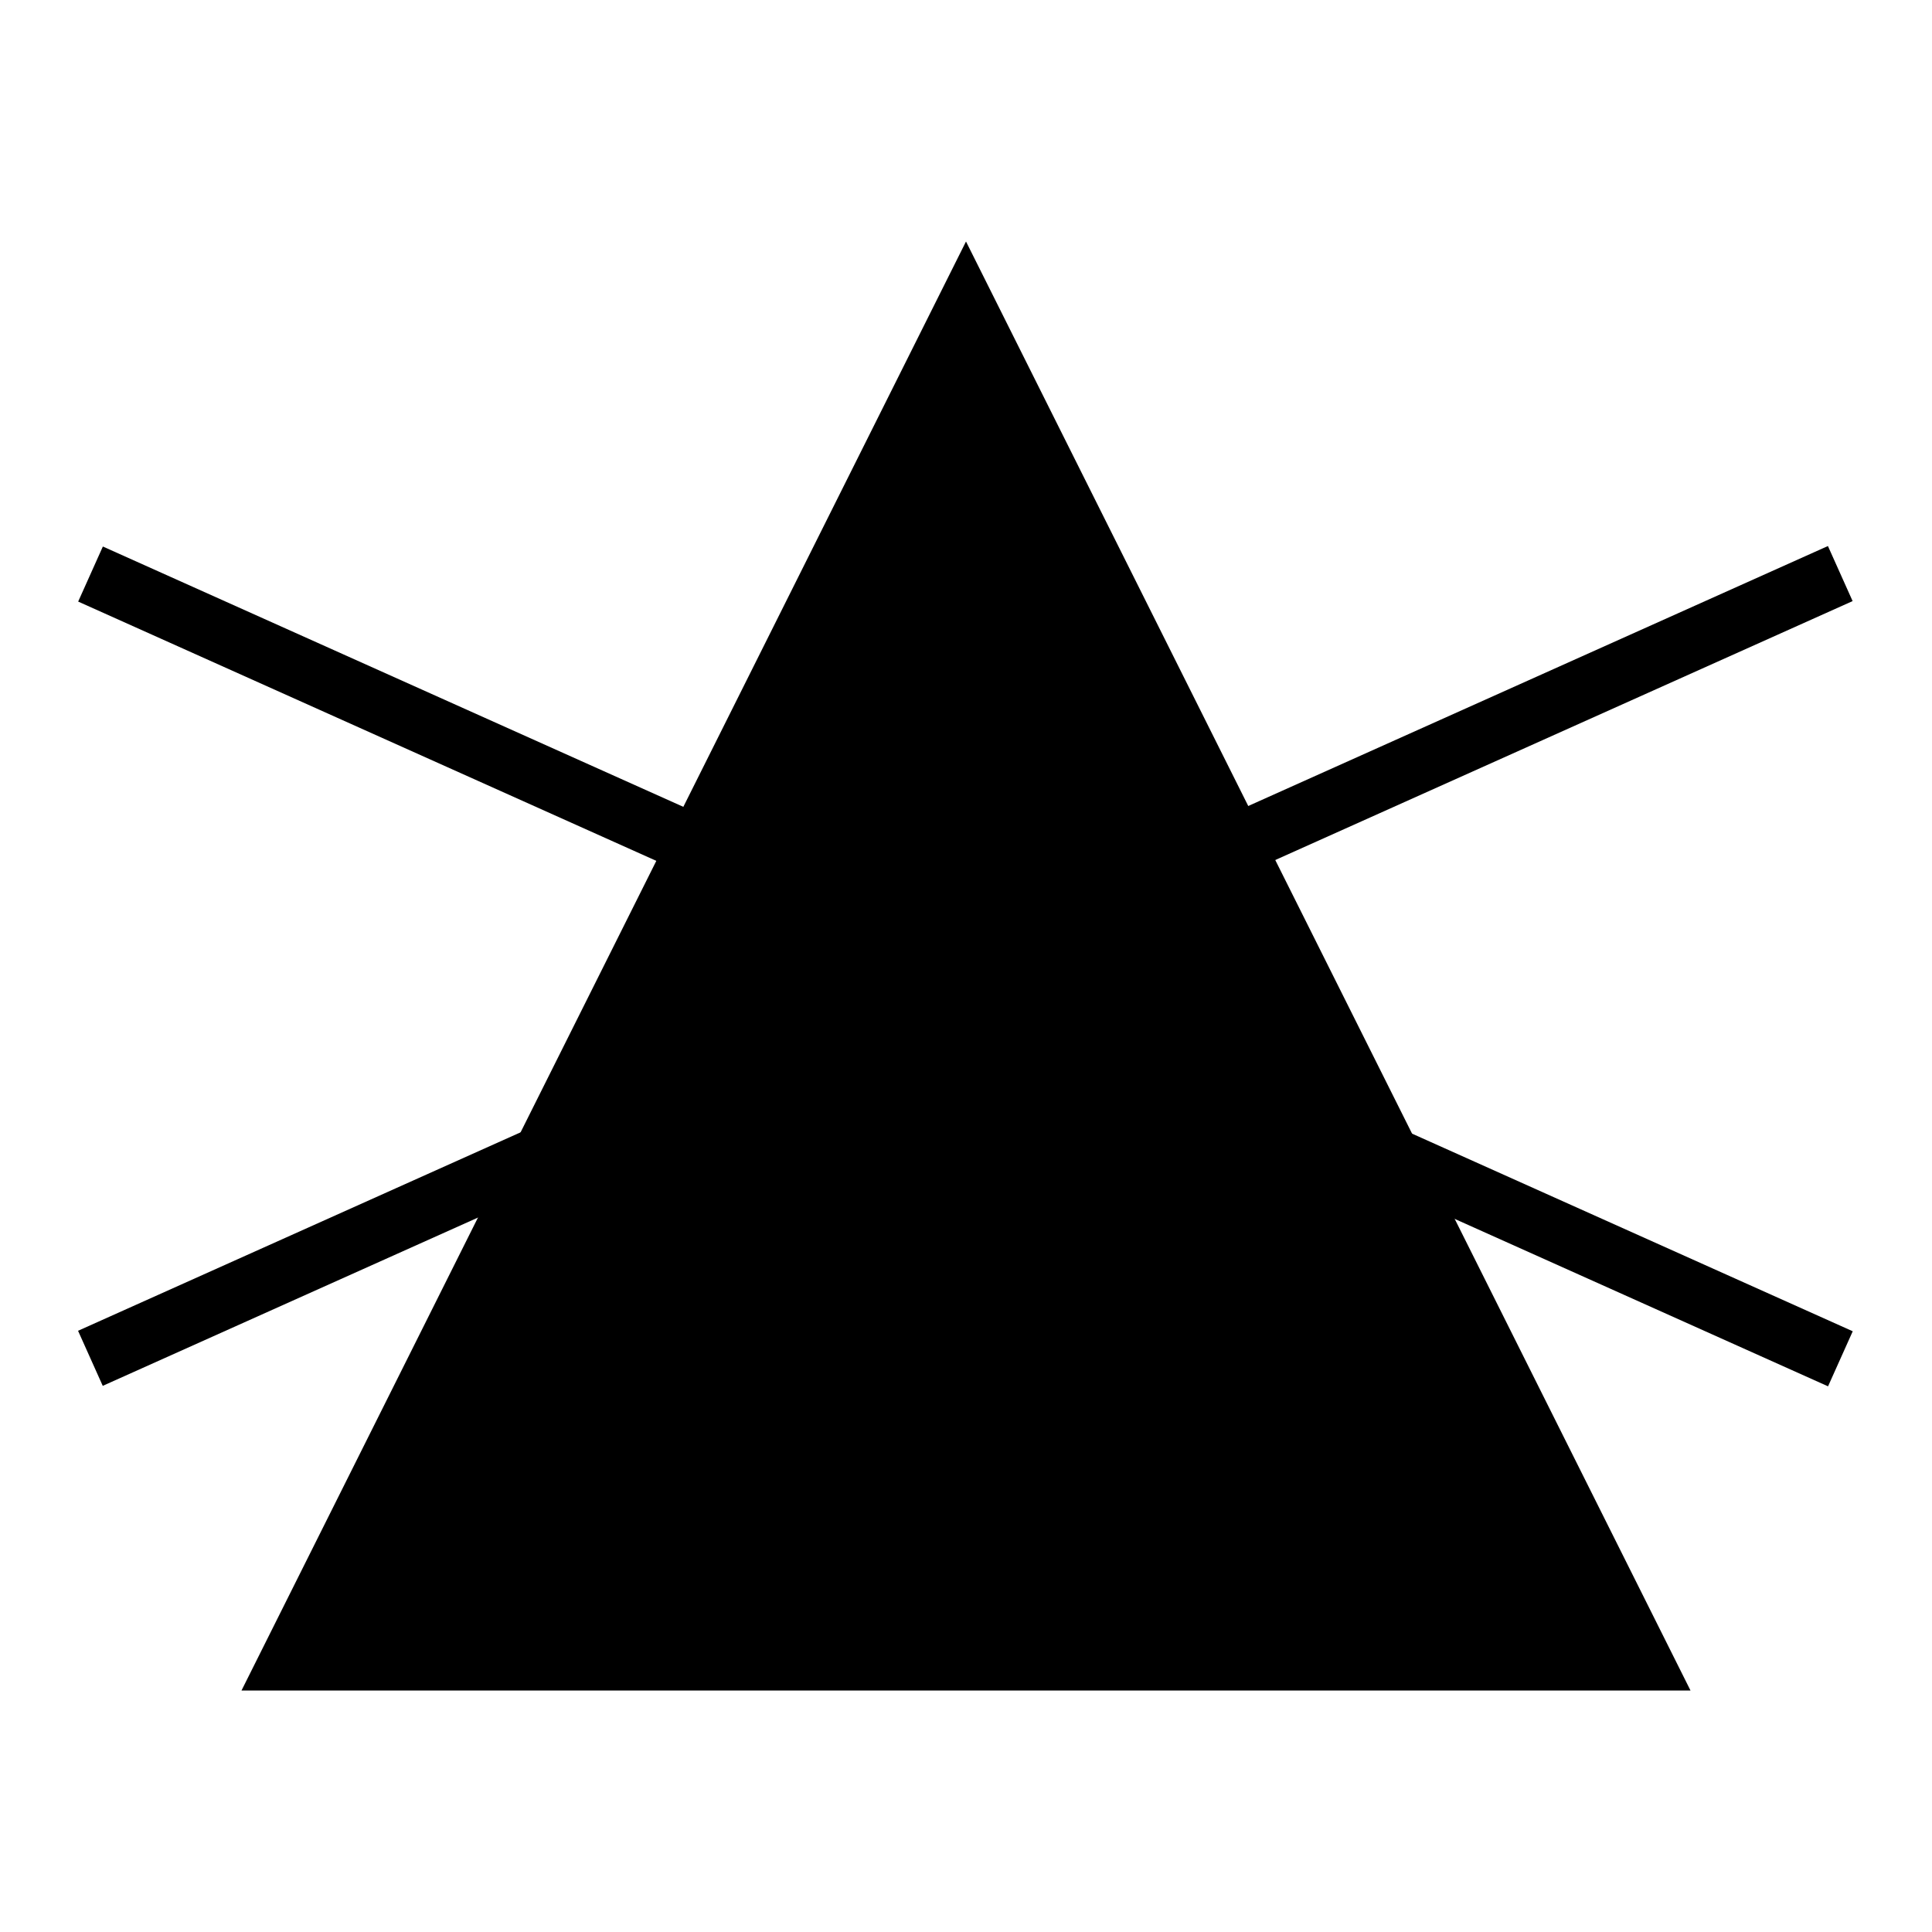 <?xml version="1.0" encoding="utf-8"?>
<!-- Generator: Adobe Illustrator 19.2.1, SVG Export Plug-In . SVG Version: 6.00 Build 0)  -->
<svg version="1.1" xmlns="http://www.w3.org/2000/svg" xmlns:xlink="http://www.w3.org/1999/xlink" x="0px" y="0px" width="32px"
	 height="32px" viewBox="0 0 32 32" enable-background="new 0 0 32 32" xml:space="preserve">
<g id="bg" display="none">
	<g id="Layer_2" display="inline">
		<rect x="0" fill="#D4EBF4" width="32" height="32"/>
	</g>
</g>
<g id="bg_copy">
	<g id="Layer_2_copy">
	</g>
</g>
<g id="Layer_1">
	<g>
	</g>
	<g>
		<g>
			<g>
				<path d="M28,28H4L16,4L28,28z"/>
			</g>
		</g>
	</g>
	<g>
		<defs>
			<line id="SVGID_1_" x1="931" y1="-3505.5" x2="-251" y2="-3358.5"/>
		</defs>
		<defs>
			<line id="SVGID_2_" x1="-251" y1="3719.5" x2="931" y2="3572.5"/>
		</defs>
		<clipPath id="SVGID_3_">
			<use xlink:href="#SVGID_1_"  overflow="visible"/>
		</clipPath>
		<clipPath id="SVGID_4_" clip-path="url(#SVGID_3_)">
			<use xlink:href="#SVGID_2_"  overflow="visible"/>
		</clipPath>
	</g>
	<rect x="0.11" y="15.5" transform="matrix(0.912 -0.409 0.409 0.912 -5.147 7.951)" width="31.78" height="1"/>
	<rect x="15.5" y="0.11" transform="matrix(0.409 -0.912 0.912 0.409 -5.145 24.055)" width="1" height="31.78"/>
</g>
</svg>
